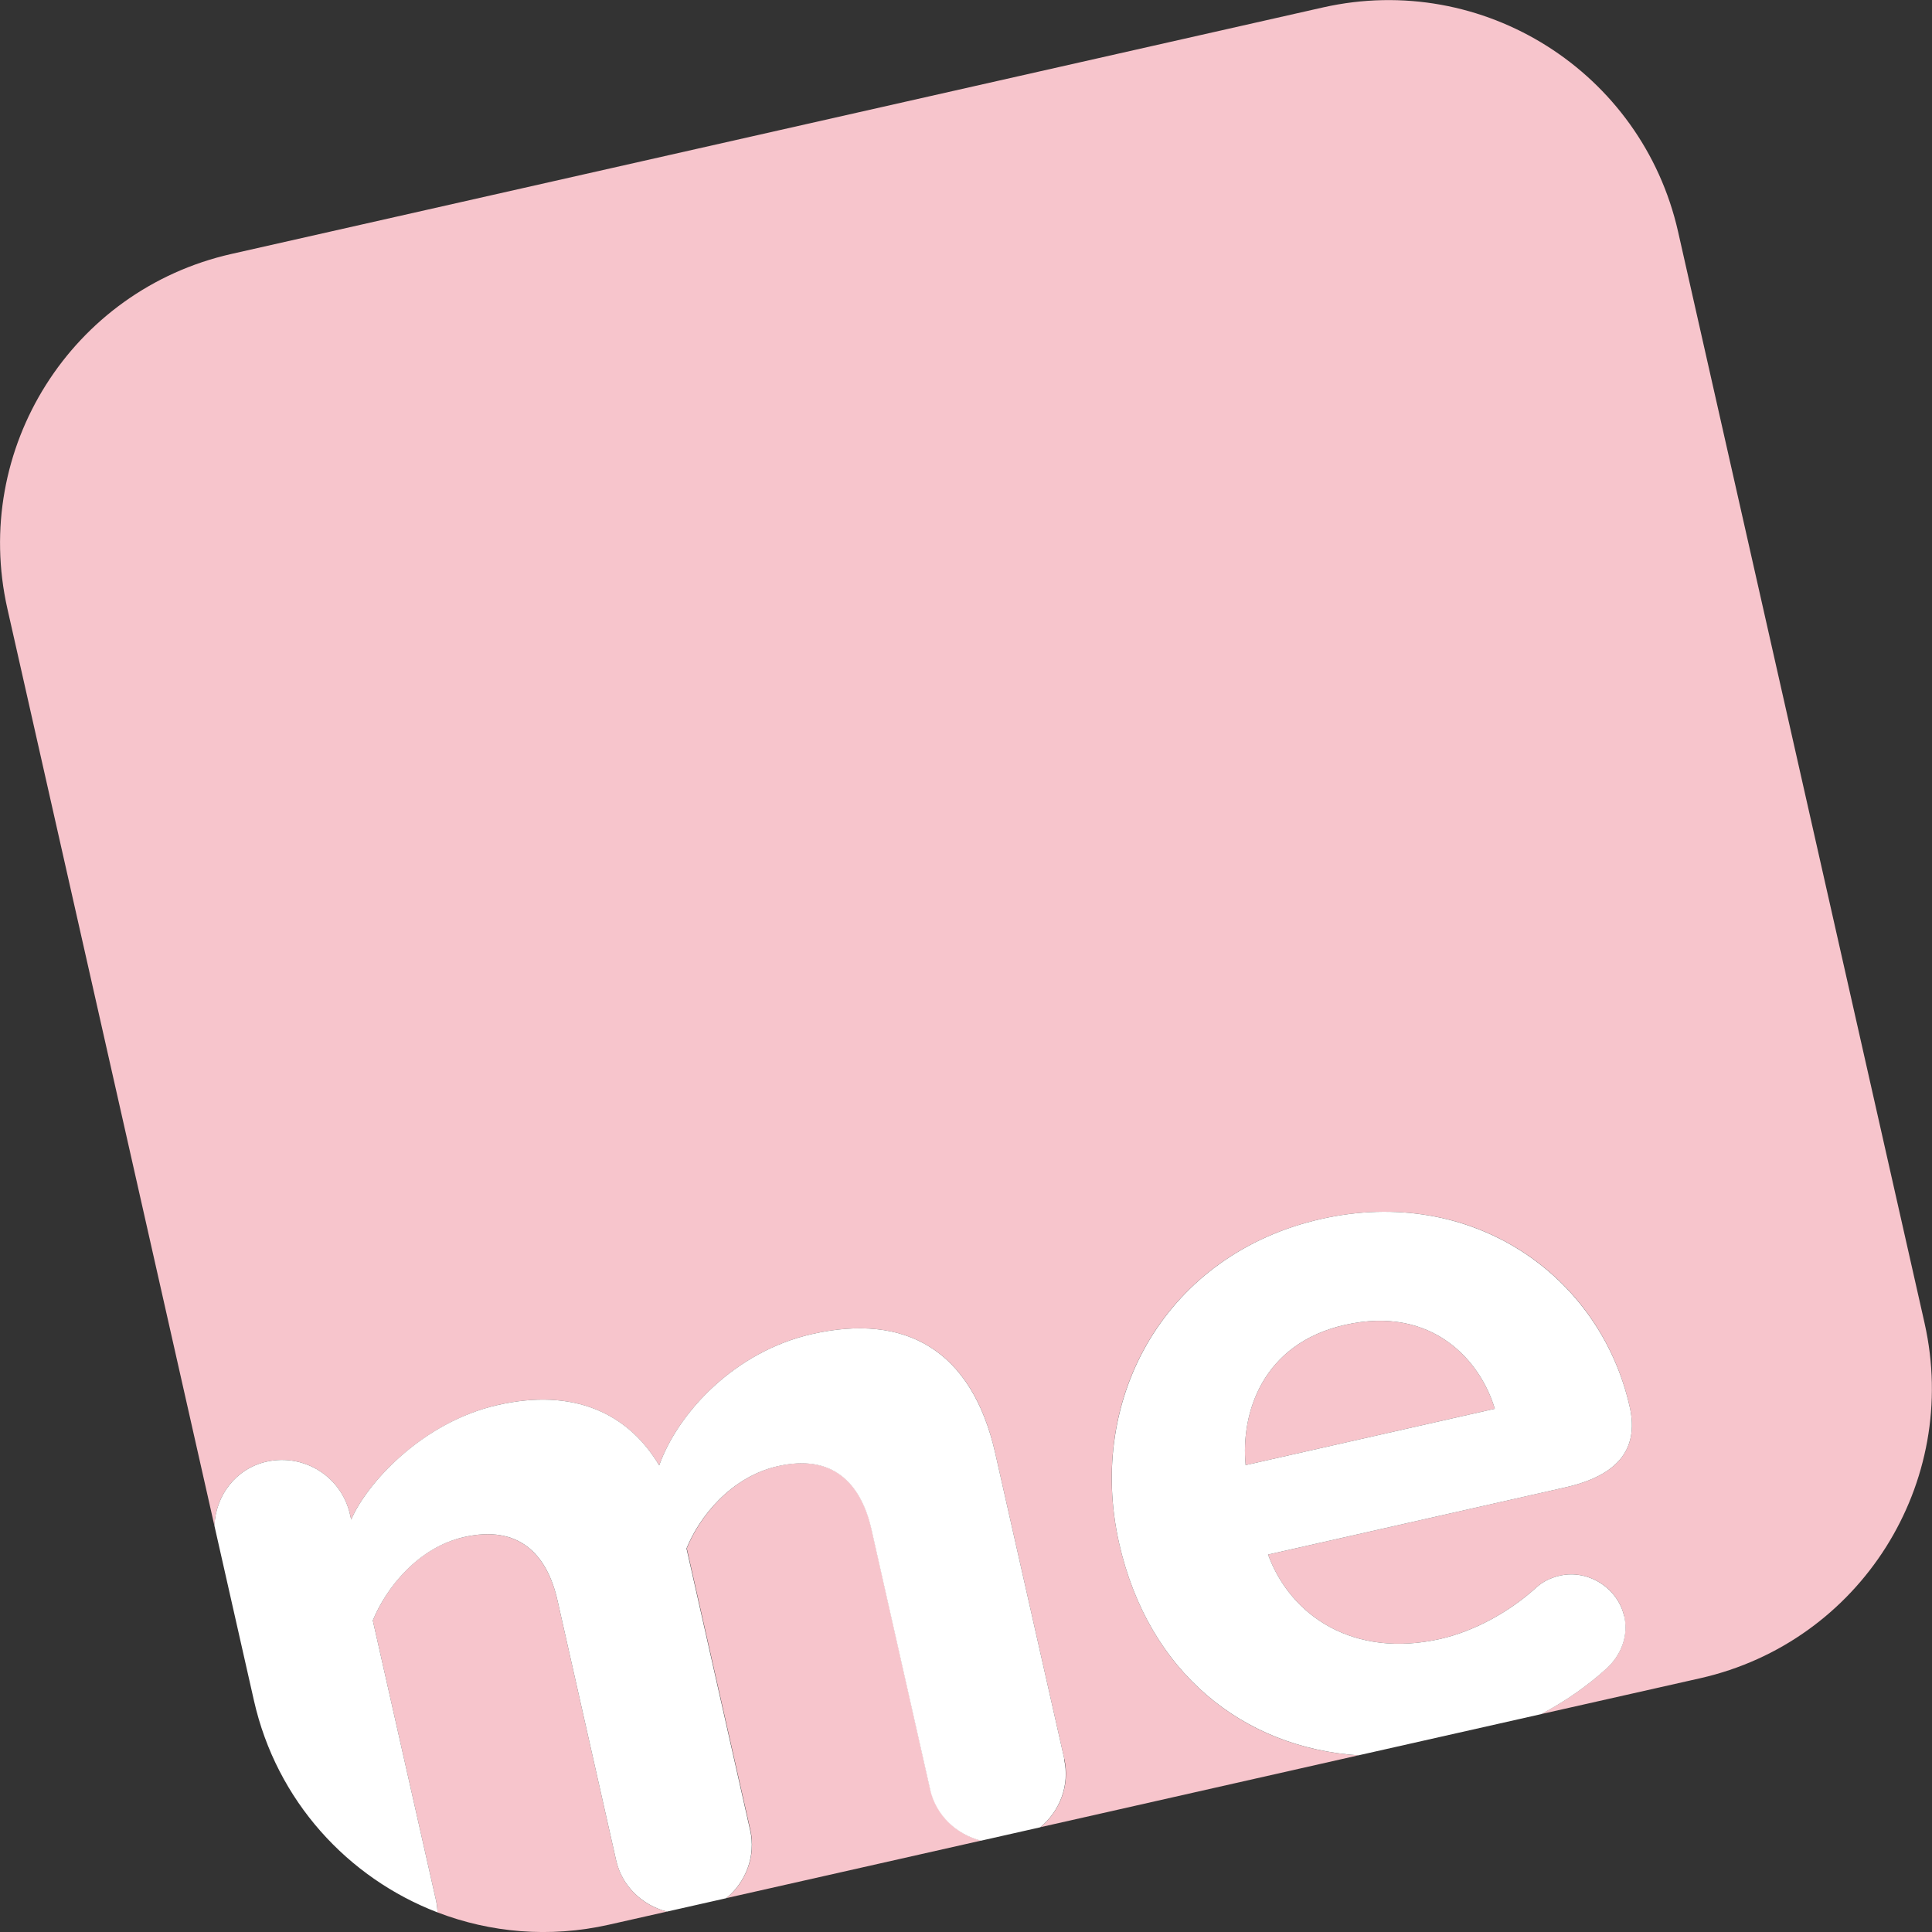 <svg viewBox="0 0 145.78 145.78" xmlns="http://www.w3.org/2000/svg" data-name="Layer 2" id="Layer_2">
  <rect x="0" y="0" width="145.78" height="145.78" fill="#333333" stroke="none"/>
  <defs>
    <style>
      .cls-1 {
        fill: #f7c5cc;
      }

      .cls-2 {
        fill: #fff;
      }
    </style>
  </defs>
  <g data-name="Layer 1" id="Layer_1-2">
    <g>
      <path d="M145.22,99.84l-18.6-82.36c-2.73-12.07-14.72-19.64-26.79-16.92L17.47,19.16C5.4,21.88-2.17,33.87.56,45.94l15.62,69.19c.09-2.3,1.63-4.32,3.93-4.84,2.84-.64,5.65,1.13,6.3,3.98l.09.39c1.14-2.67,5.32-7.34,11.08-8.65,5.61-1.27,9.75.54,12.16,4.56,1.43-3.98,5.7-8.59,11.54-9.91,7.03-1.59,12.06,1.18,13.82,9l5.21,23.07c.44,1.96-.34,3.93-1.8,5.14l23.99-5.42c-8.7-.57-15.85-6.25-18.06-16.02-2.5-11.06,3.62-21.83,15.24-24.45,11.38-2.57,21.05,4.21,23.29,14.17.75,3.32-1.06,5.22-4.85,6.08l-22.44,5.07c1.72,4.68,6.5,7.83,12.98,6.37,2.53-.57,5.19-2,7.26-3.88.48-.44,1.08-.74,1.79-.9,2.13-.48,4.36.92,4.84,3.06.34,1.5-.24,2.96-1.35,3.96-1.46,1.34-3.13,2.48-4.92,3.43l12.02-2.71c12.07-2.73,19.64-14.72,16.92-26.79Z" class="cls-1"></path>
      <path d="M46.49,140.37l-4.42-19.59c-.8-3.55-2.95-5.73-7.06-4.8-3.48.78-5.86,3.82-6.88,6.29l4.78,21.17c.07.29.09.58.1.86,3.99,1.53,8.45,1.94,12.93.93l4.39-.99c-1.85-.46-3.39-1.9-3.84-3.87Z" class="cls-1"></path>
      <path d="M70.2,135.01l-4.42-19.59c-.8-3.56-2.95-5.73-7.06-4.8-3.56.8-5.94,3.83-6.9,6.21l4.8,21.25c.44,1.96-.34,3.93-1.8,5.14l19.23-4.34c-1.85-.46-3.39-1.9-3.84-3.87Z" class="cls-1"></path>
      <path d="M101.48,99.97c-6.24,1.41-7.87,6.68-7.49,10.58l18.8-4.25c-1.06-3.58-4.67-7.83-11.31-6.33Z" class="cls-1"></path>
      <path d="M80.31,132.73l-5.21-23.07c-1.77-7.82-6.79-10.59-13.82-9-5.85,1.32-10.12,5.94-11.54,9.91-2.4-4.02-6.55-5.83-12.16-4.56-5.77,1.3-9.94,5.98-11.08,8.65l-.09-.39c-.64-2.84-3.45-4.62-6.3-3.98-2.3.52-3.84,2.54-3.93,4.84l2.98,13.18c1.71,7.59,7.1,13.4,13.85,15.99-.01-.29-.04-.57-.1-.86l-4.78-21.17c1.02-2.47,3.41-5.5,6.88-6.29,4.11-.93,6.26,1.24,7.06,4.8l4.42,19.59c.44,1.96,1.99,3.4,3.84,3.87l4.47-1.01c1.47-1.21,2.25-3.18,1.8-5.14l-4.8-21.25c.96-2.38,3.35-5.41,6.9-6.21,4.11-.93,6.26,1.24,7.06,4.8l4.42,19.59c.44,1.96,1.99,3.4,3.84,3.87l4.47-1.01c1.47-1.21,2.25-3.18,1.8-5.14Z" class="cls-2"></path>
      <path d="M122.55,121.95c-.48-2.13-2.71-3.54-4.84-3.06-.71.16-1.31.46-1.79.9-2.07,1.88-4.73,3.31-7.26,3.88-6.48,1.46-11.26-1.69-12.98-6.37l22.44-5.07c3.79-.86,5.6-2.76,4.85-6.08-2.25-9.95-11.92-16.74-23.29-14.17-11.61,2.62-17.73,13.39-15.24,24.45,2.21,9.77,9.36,15.44,18.06,16.02l13.79-3.11c1.79-.95,3.45-2.09,4.92-3.43,1.1-1,1.69-2.46,1.35-3.96ZM101.48,99.97c6.64-1.5,10.25,2.75,11.31,6.33l-18.8,4.25c-.38-3.9,1.25-9.17,7.49-10.58Z" class="cls-2"></path>
    </g>
  </g>
</svg>